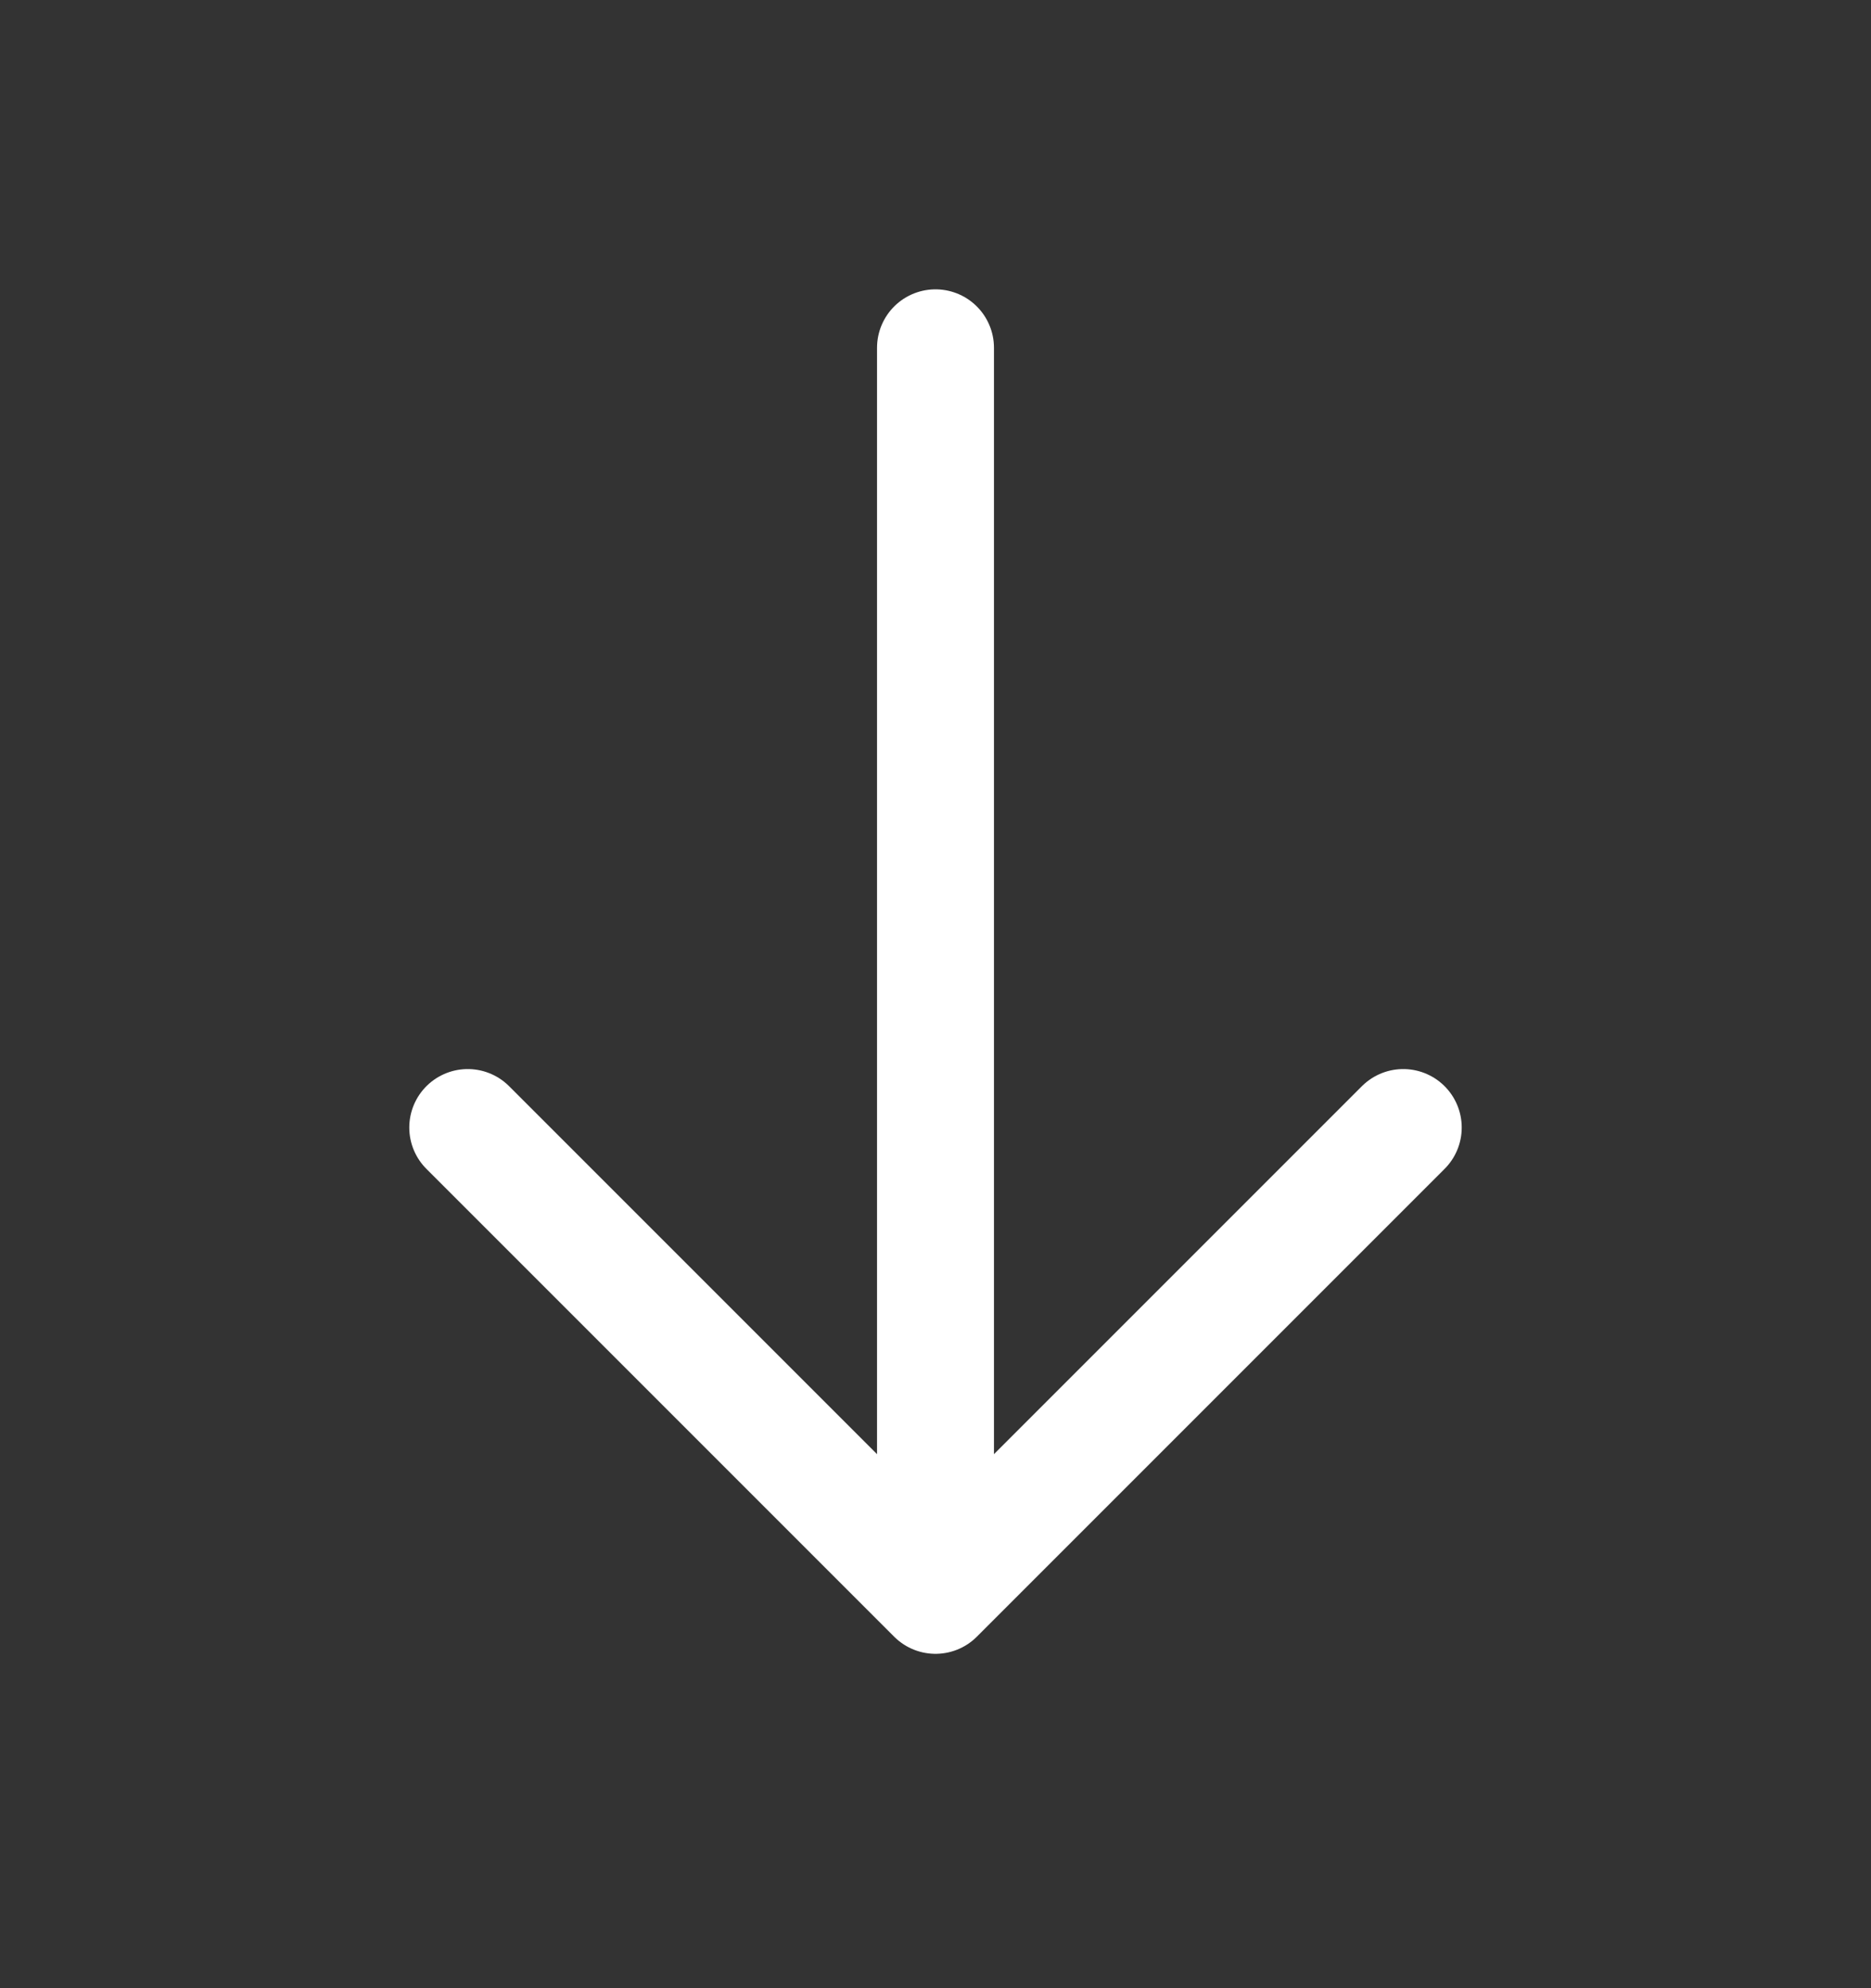<svg fill="none" height="17" viewBox="0 0 16 17" width="16" xmlns="http://www.w3.org/2000/svg"><rect x="0" y="0" width="16" height="17" fill="#333333" stroke="none"/><path d="m8 2.974v10.667m0 0 4-4m-4 4-4-4" stroke="#fff" stroke-linecap="round" stroke-linejoin="round"/></svg>